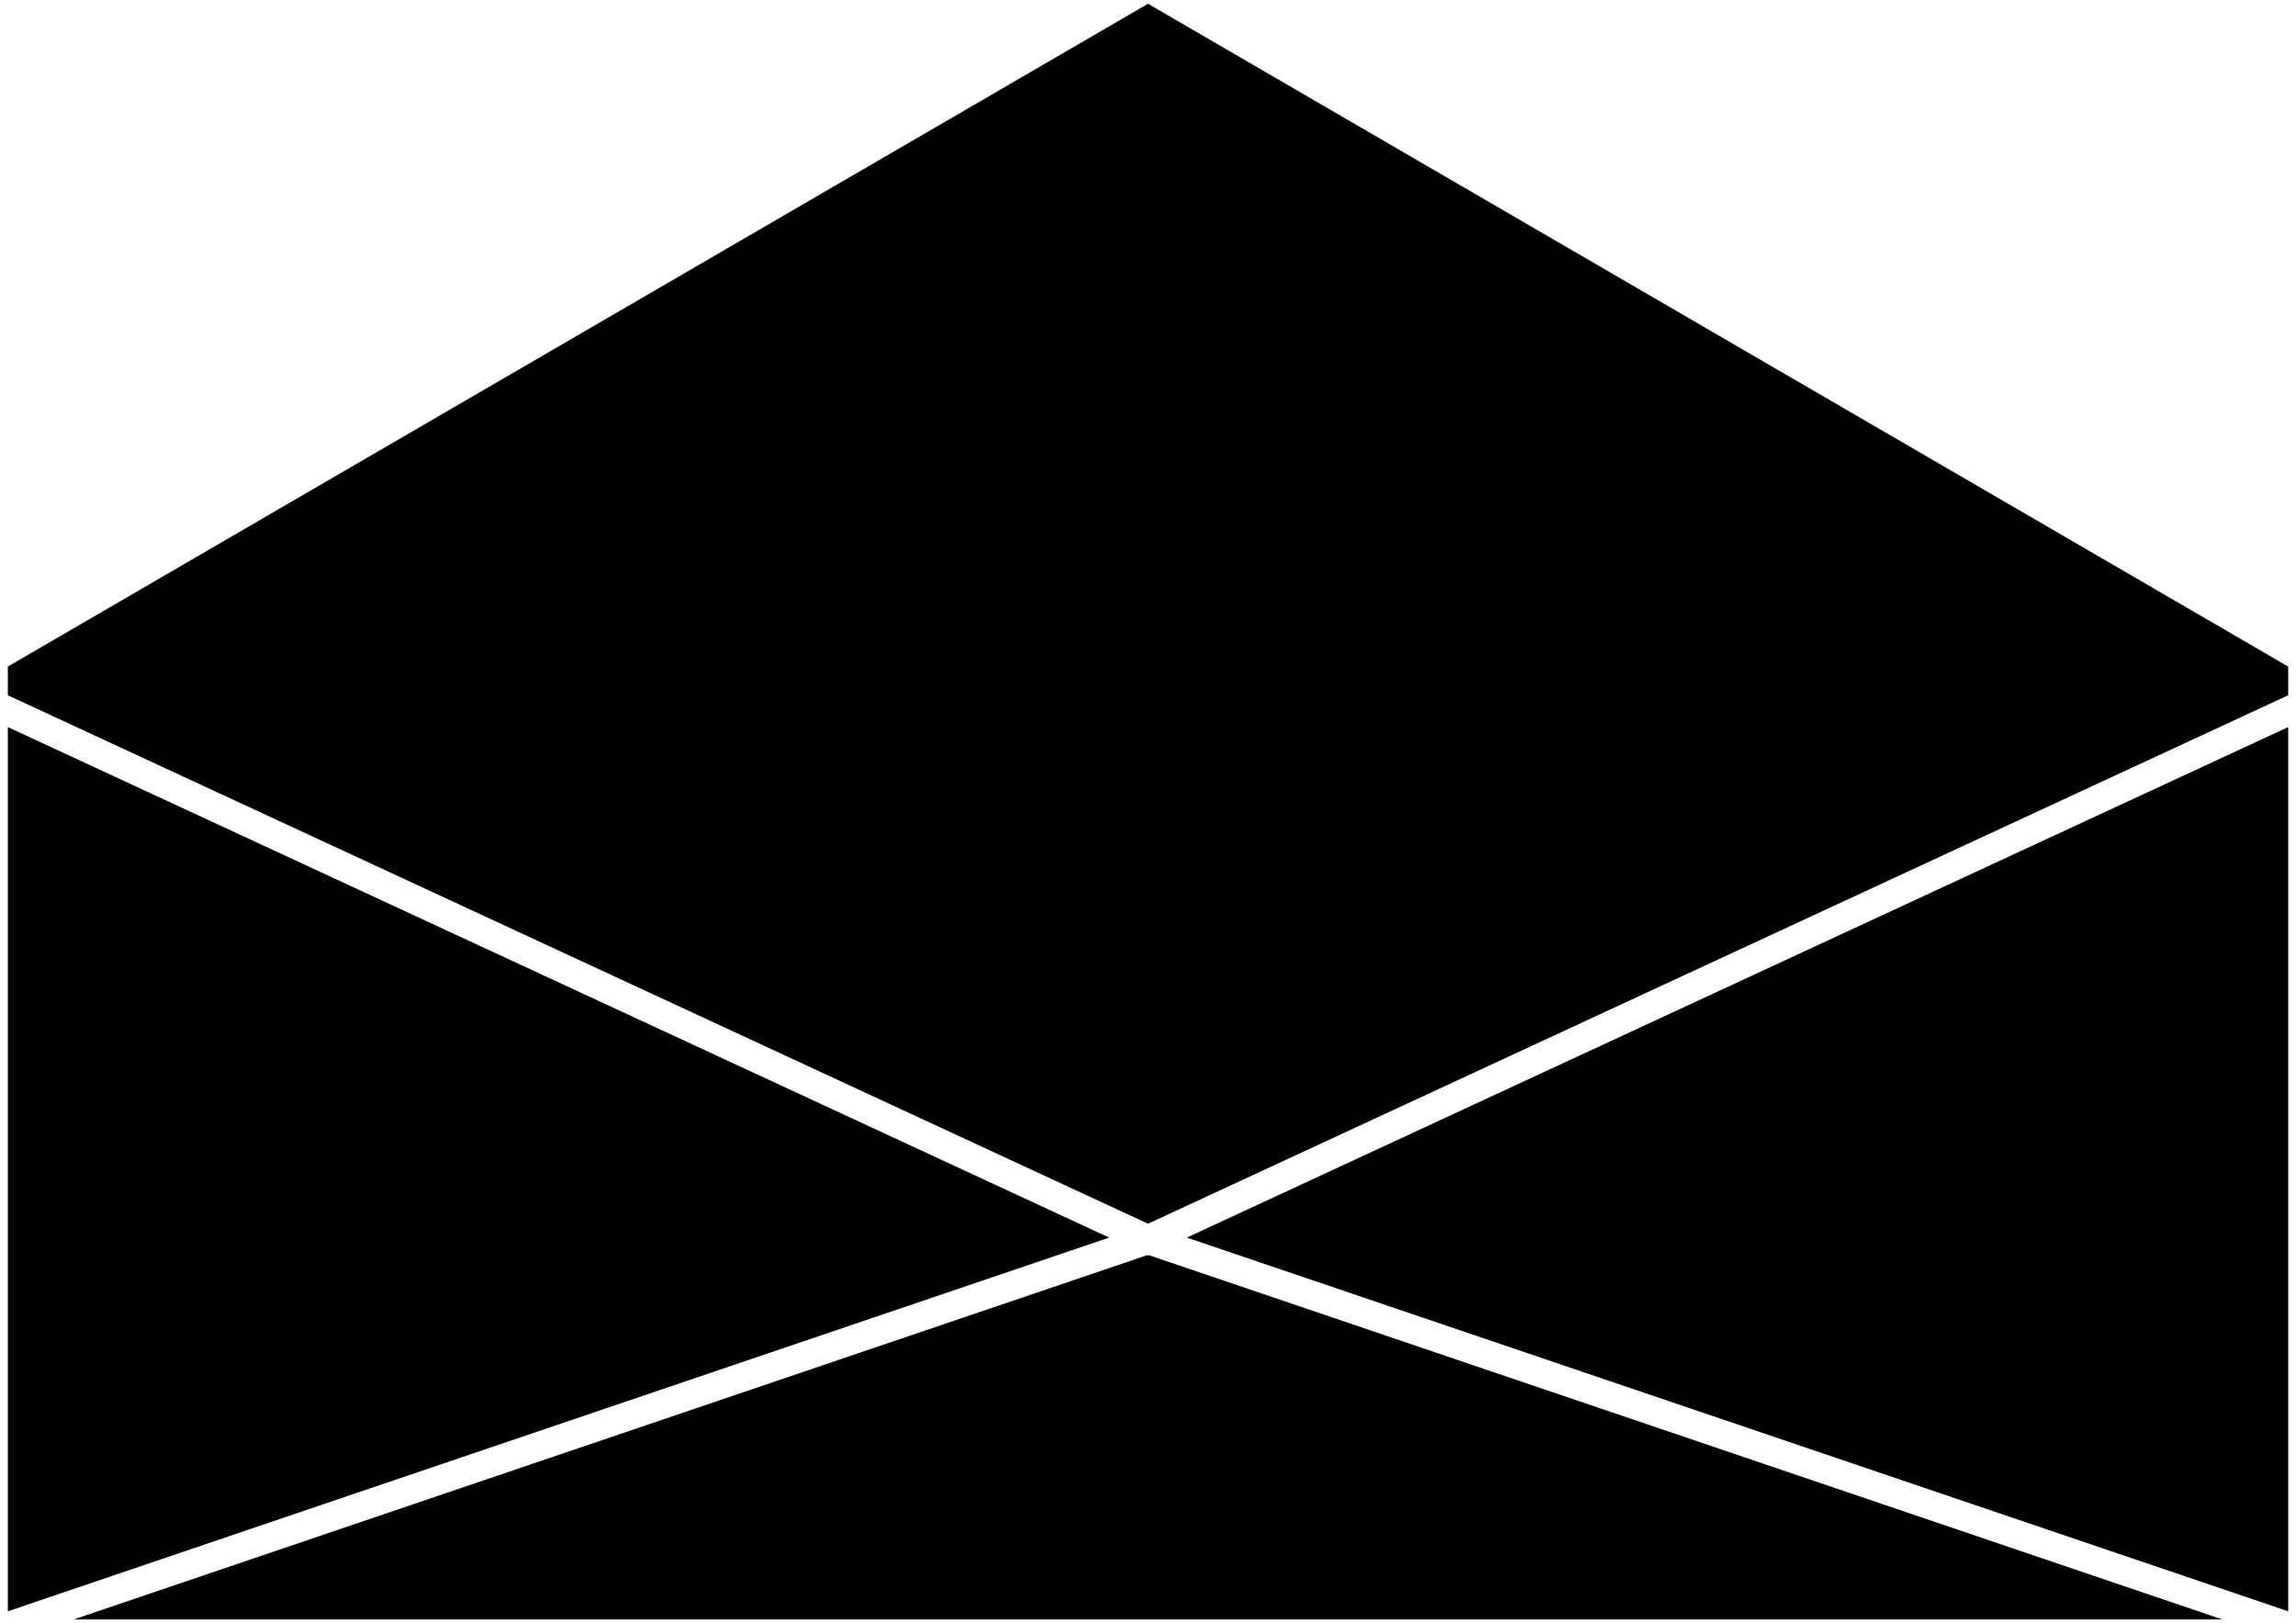 <svg width="116" height="82" viewBox="0 0 116 82" fill="none" xmlns="http://www.w3.org/2000/svg">
<path d="M58 63.428L57.959 63.407L3.721 81.81H112.28L58.041 63.407L58 63.428Z" fill="black"/>
<path d="M0.396 36.73V81.397L56.039 62.519L0.396 36.73Z" fill="black"/>
<path d="M115.605 81.397V36.73L59.961 62.519L115.605 81.397Z" fill="black"/>
<path d="M58.001 0.19L0.396 33.673V35.123L58.001 61.818L115.605 35.123V33.673L58.001 0.19Z" fill="black"/>
</svg>
